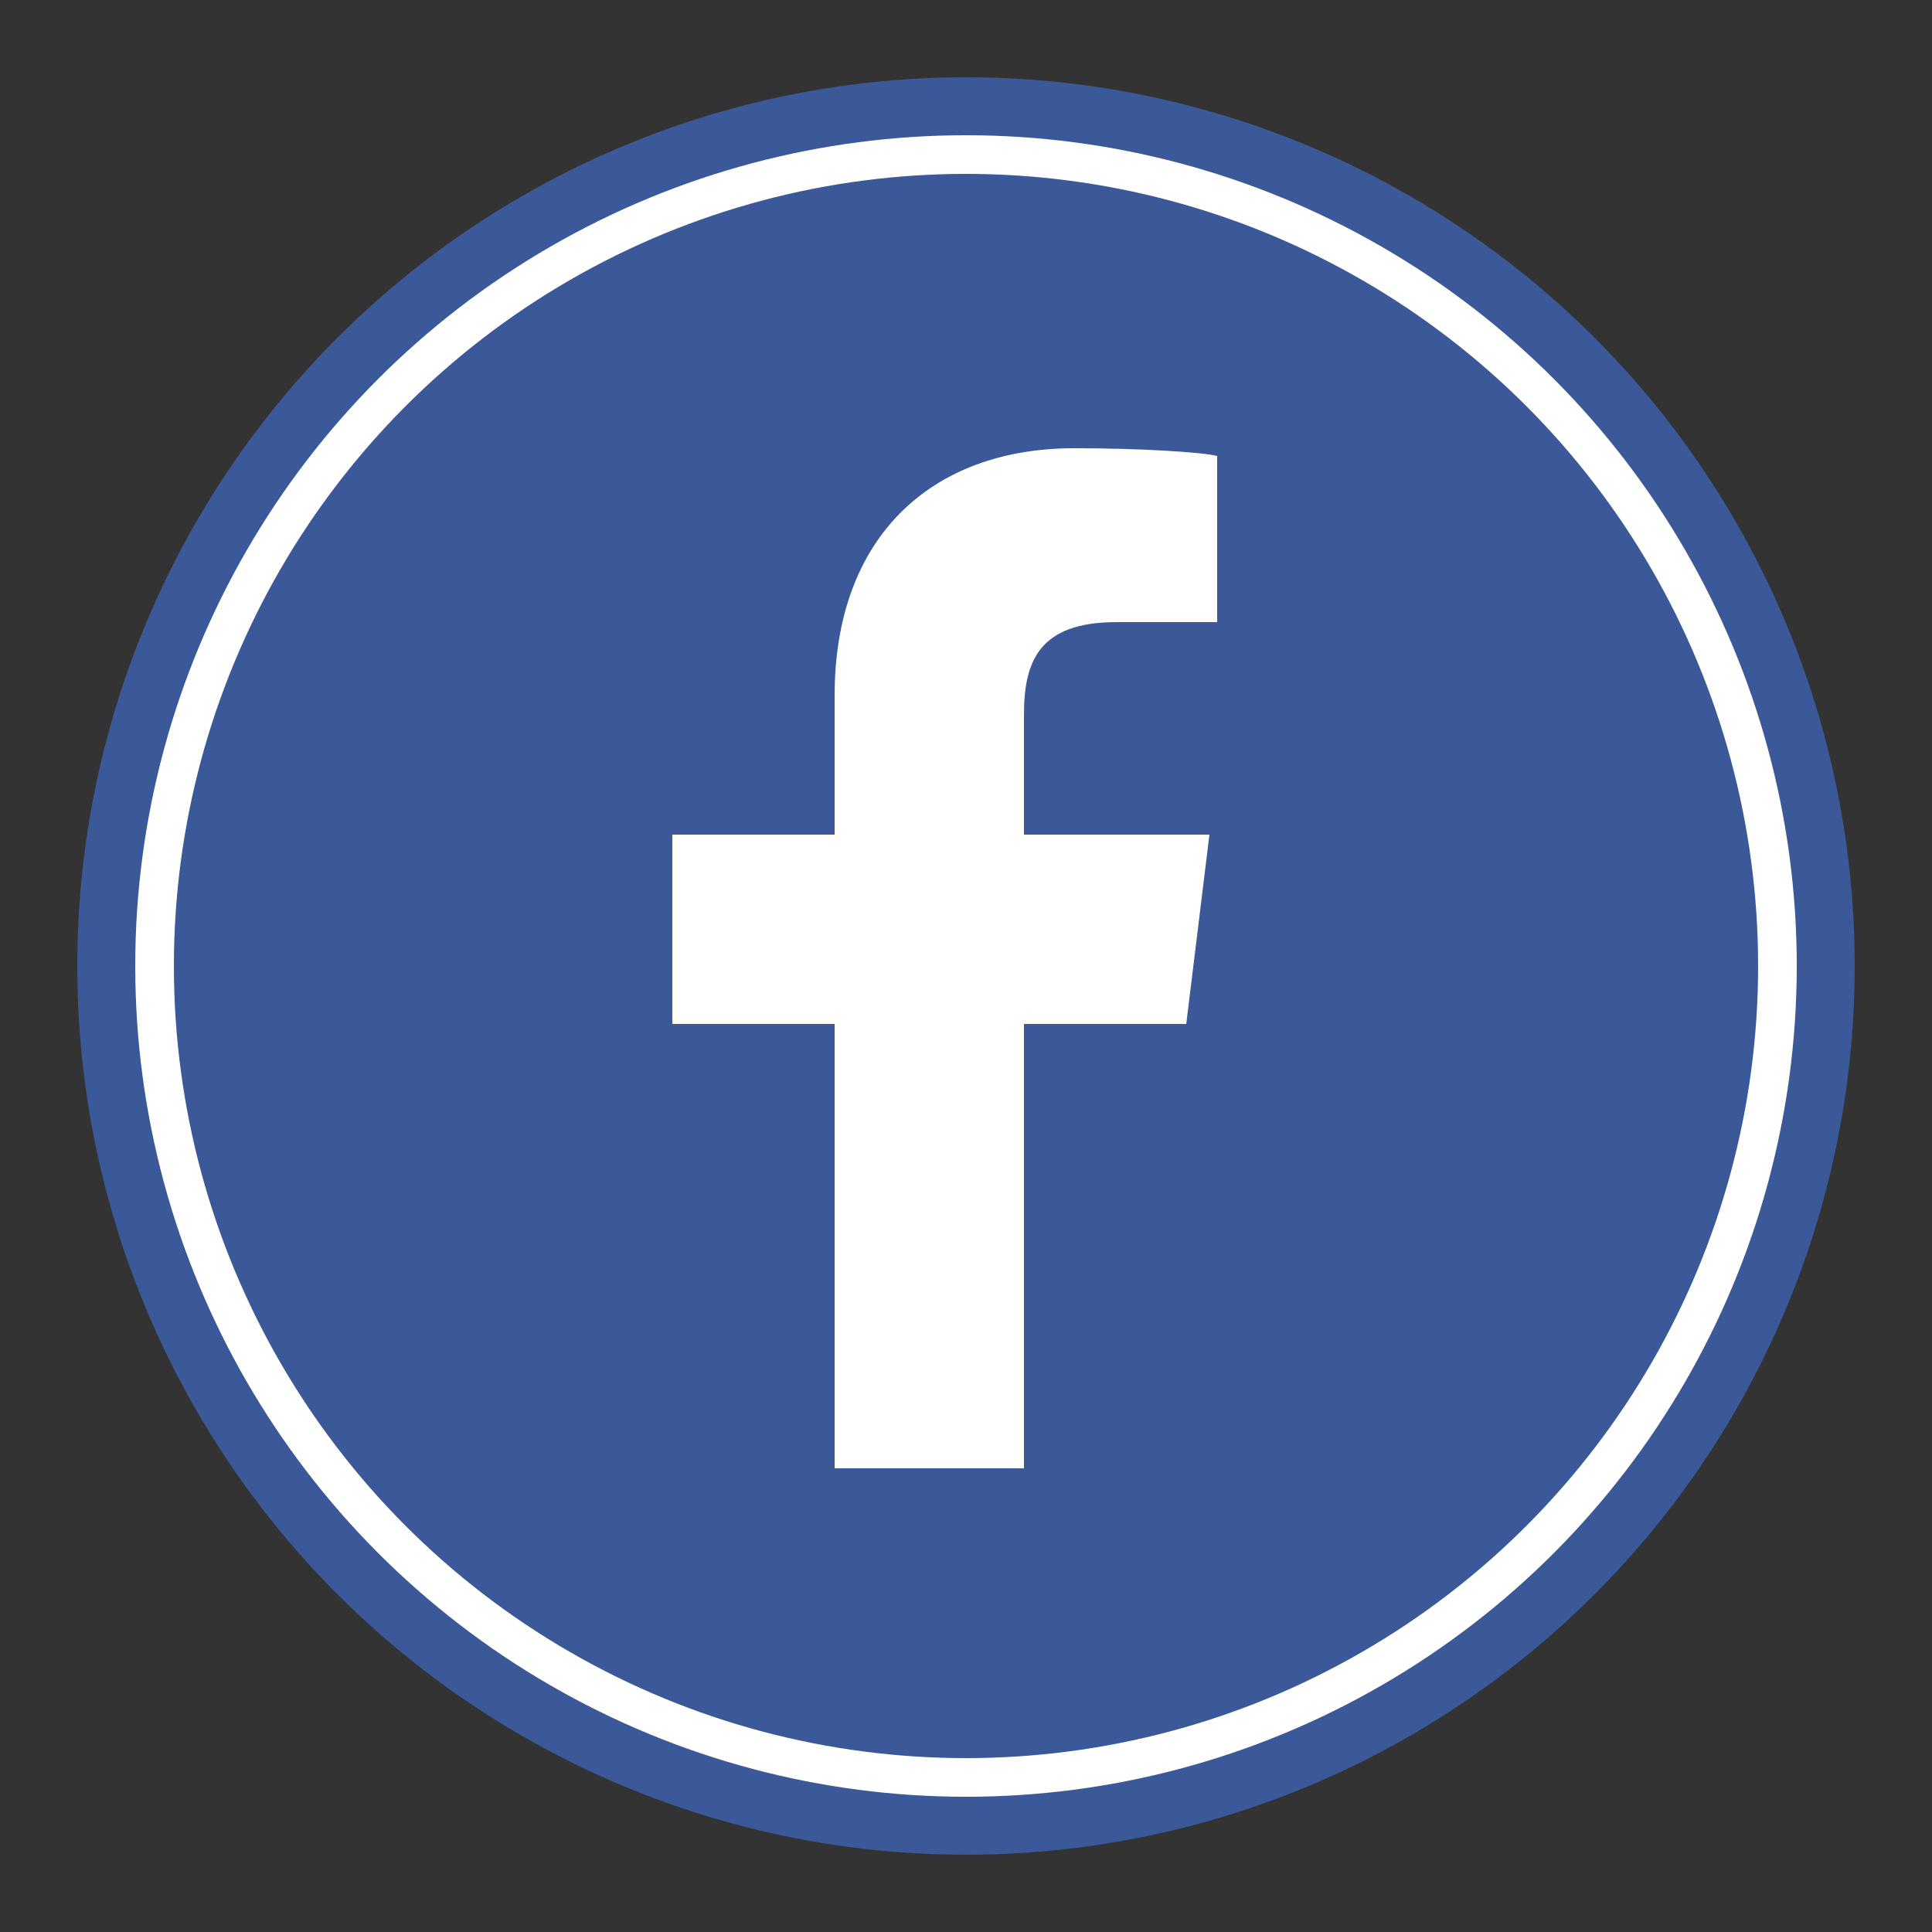 <svg xmlns="http://www.w3.org/2000/svg" viewBox="0 0 50 50" width="50" height="50">
  <rect x="0" y="0" width="50" height="50" fill="#333333" stroke="none"/>
  <!-- Фон круга -->
  <circle cx="25" cy="25" r="23" fill="#3b5998" />
  <circle cx="25" cy="25" r="21" fill="#3b5998" stroke="#ffffff" stroke-width="1" />
  
  <!-- Значок Facebook -->
  <path d="M26.5,38V26.5h4.2l0.6-4.9h-4.8v-3.1c0-1.4,0.4-2.4,2.4-2.4l2.6,0v-4.3c-0.4-0.1-2-0.2-3.7-0.2c-3.7,0-6.2,2.3-6.2,6.4v3.6h-4.2v4.9h4.2V38H26.5z" fill="#ffffff" />
</svg>